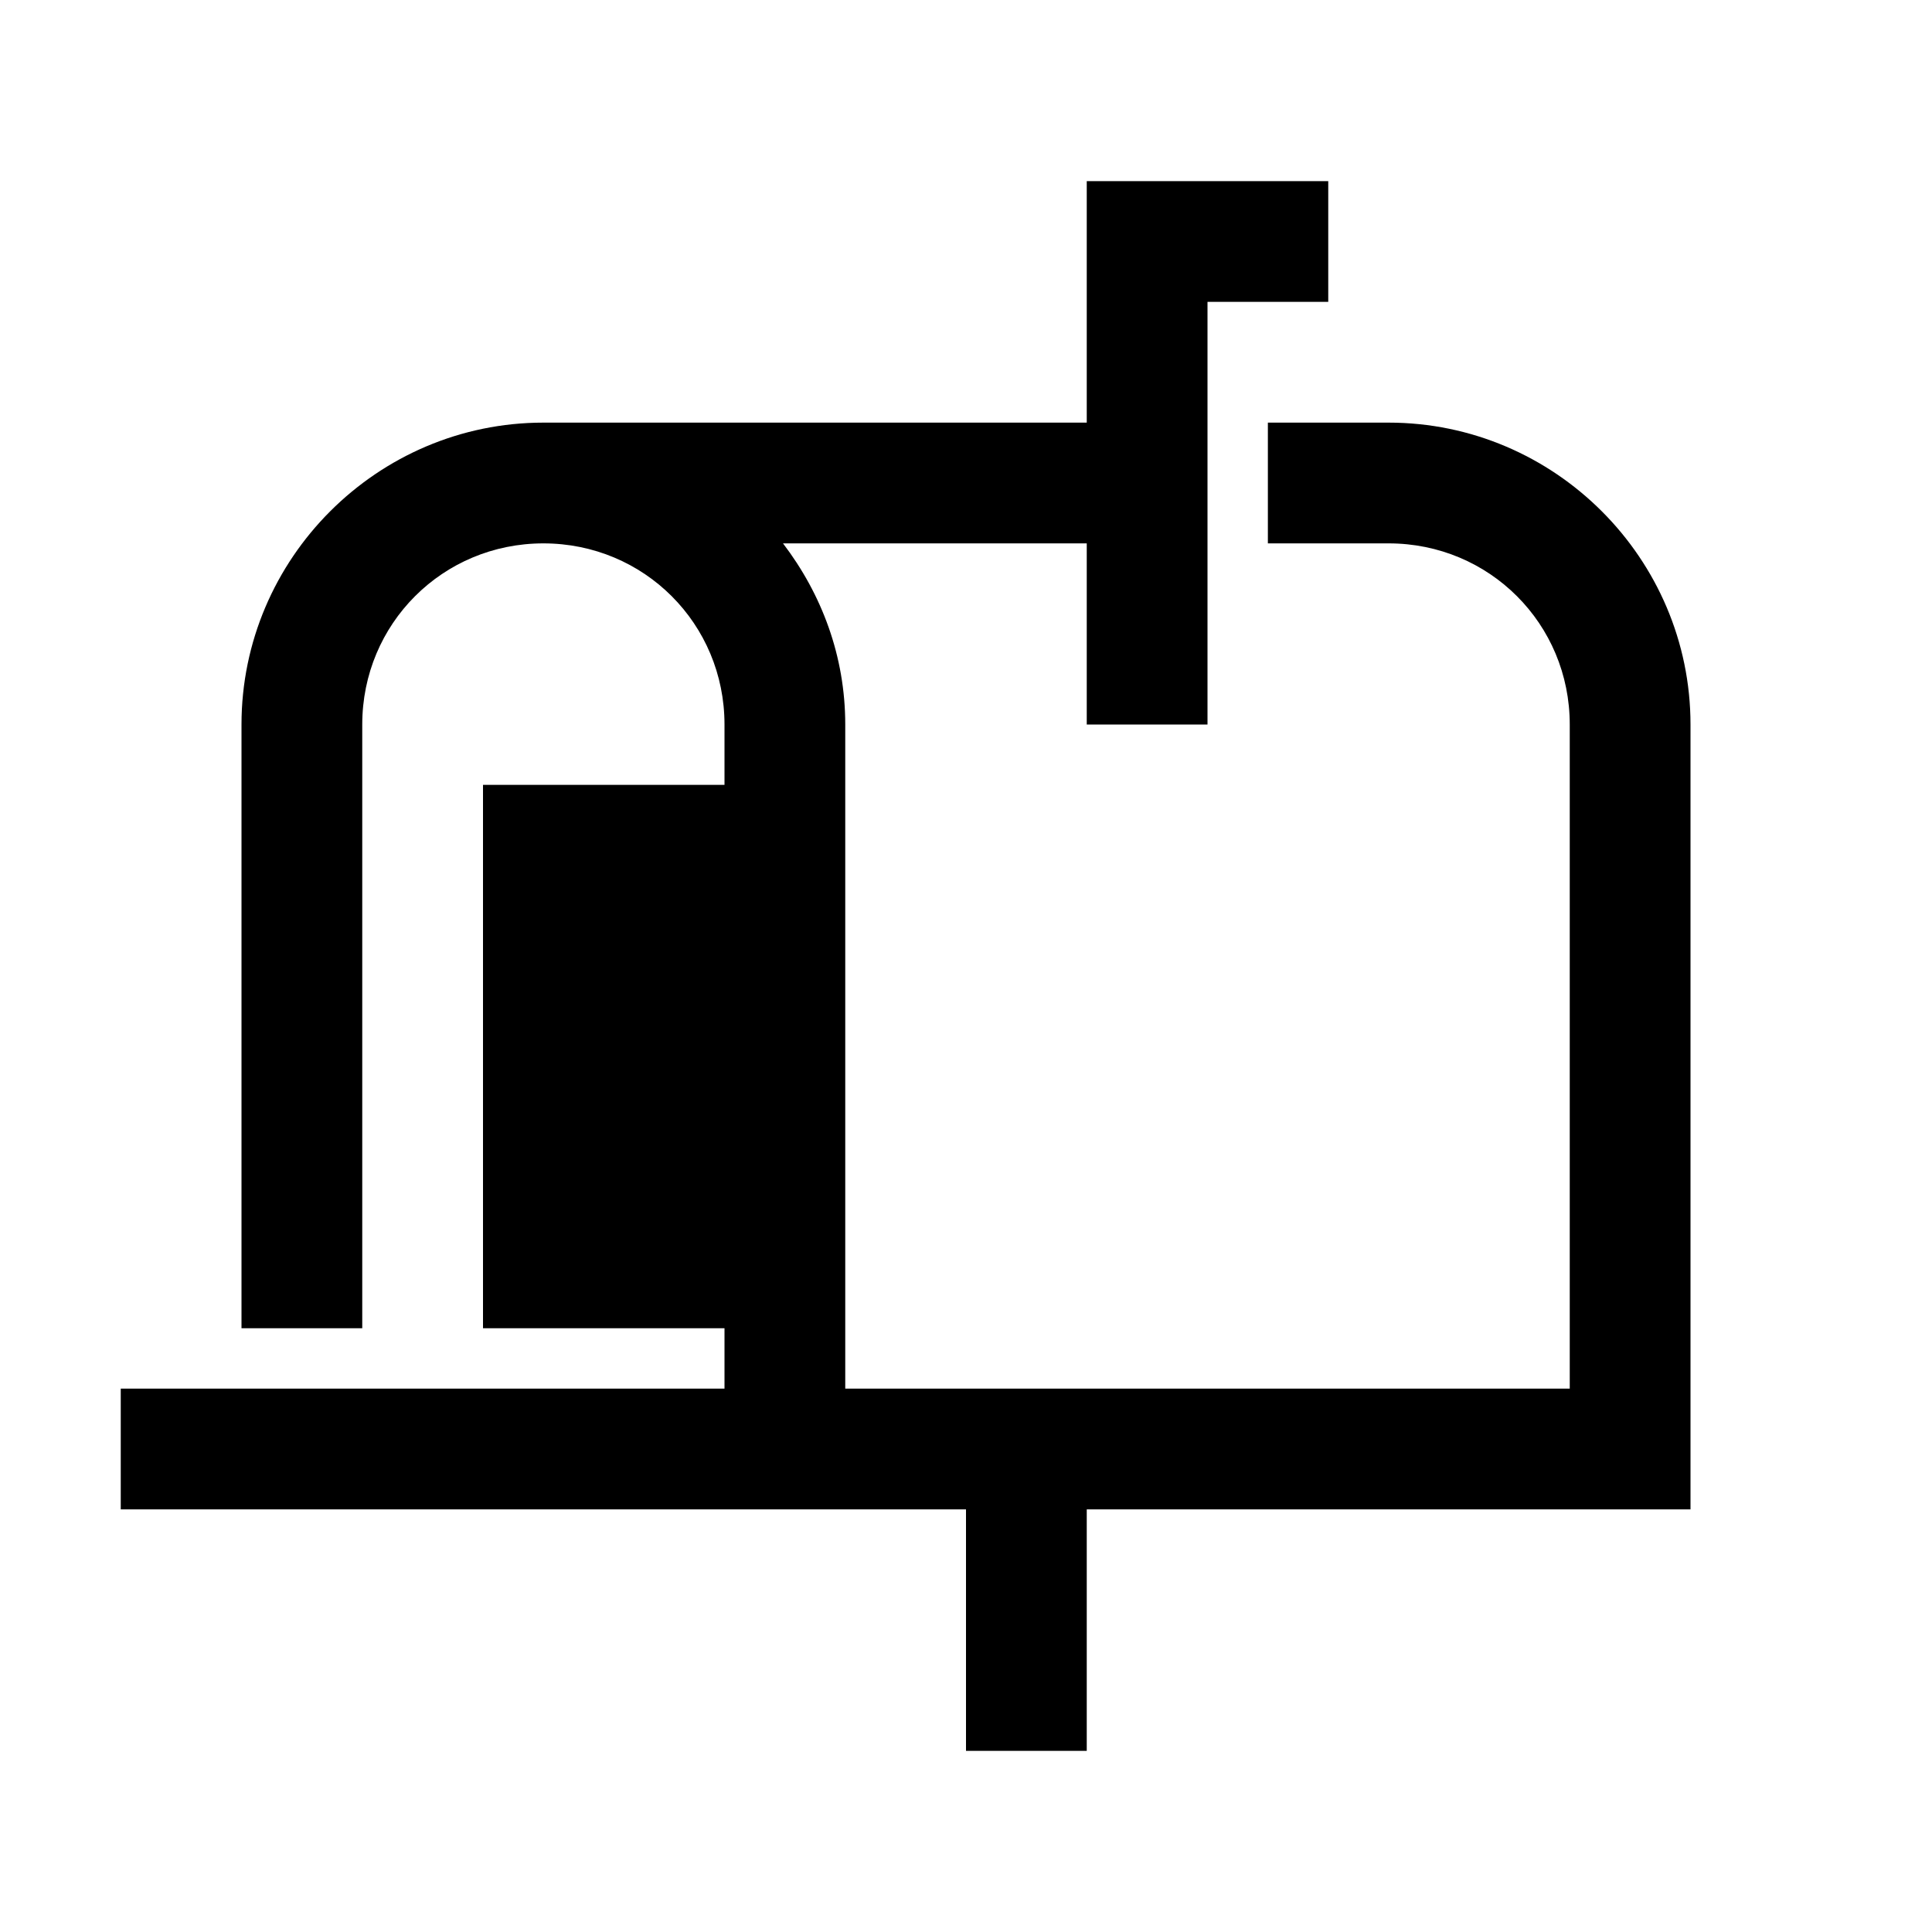 <svg xmlns="http://www.w3.org/2000/svg" viewBox="0 0 32 32">
    <path style="text-indent:0;text-align:start;line-height:normal;text-transform:none;block-progression:tb;-inkscape-font-specification:Bitstream Vera Sans" d="M 18 3 L 18 4 L 18 7 L 9 7 C 6.25 7 4 9.25 4 12 L 4 22 L 6 22 L 6 12 C 6 10.332 7.332 9 9 9 C 10.668 9 12 10.332 12 12 L 12 13 L 8 13 L 8 22 L 12 22 L 12 23 L 2 23 L 2 25 L 16 25 L 16 29 L 18 29 L 18 25 L 27 25 L 28 25 L 28 24 L 28 12 C 28 9.25 25.75 7 23 7 L 21 7 L 21 9 L 23 9 C 24.668 9 26 10.332 26 12 L 26 23 L 14 23 L 14 12 C 14 10.868 13.61 9.841 12.969 9 L 18 9 L 18 12 L 20 12 L 20 5 L 22 5 L 22 3 L 19 3 L 18 3 z" color="#000" overflow="visible" font-family="Bitstream Vera Sans"/>
</svg>
